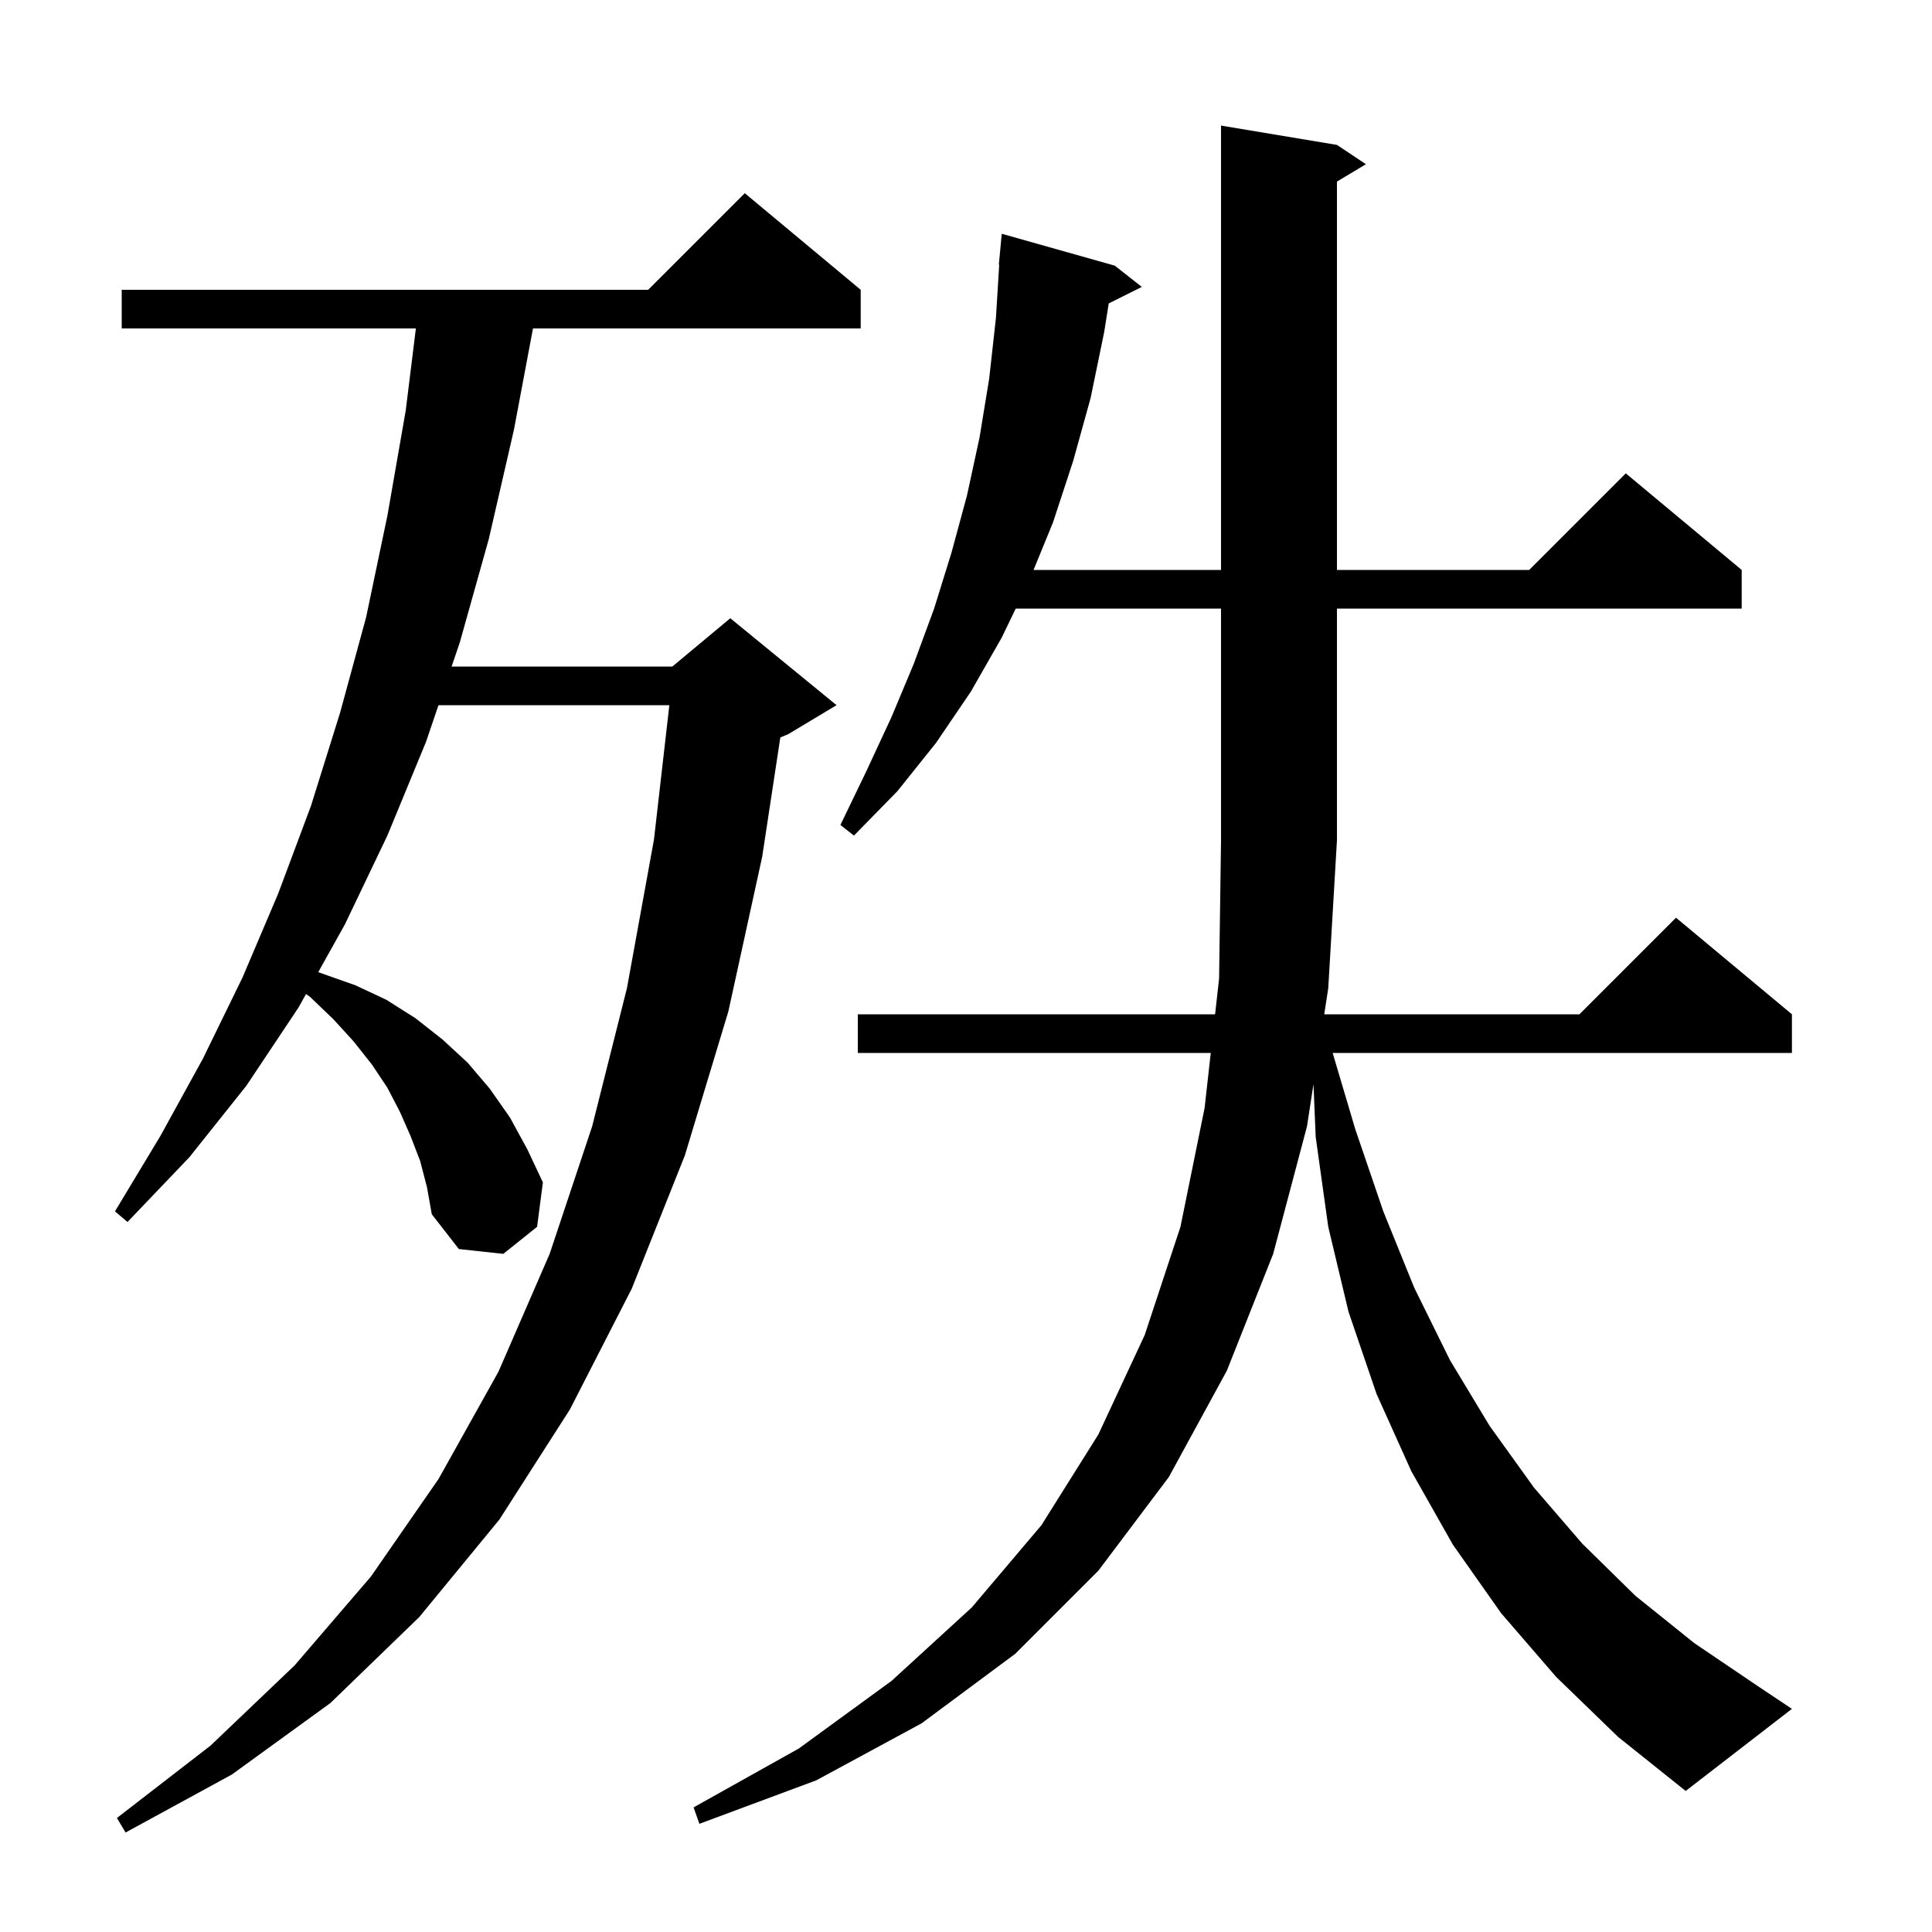 <svg xmlns="http://www.w3.org/2000/svg" xmlns:xlink="http://www.w3.org/1999/xlink" version="1.1" baseProfile="full" viewBox="0 0 200 200" width="200" height="200"><g fill="currentColor"><path d="M 43.5 120.2 L 42.5 117.6 L 41.4 115.1 L 40.1 112.6 L 38.5 110.2 L 36.6 107.8 L 34.5 105.5 L 32.1 103.2 L 31.681 102.901 L 30.9 104.3 L 25.5 112.4 L 19.6 119.8 L 13.2 126.5 L 11.9 125.4 L 16.6 117.6 L 21.0 109.6 L 25.1 101.2 L 28.8 92.5 L 32.2 83.4 L 35.2 73.8 L 37.9 63.9 L 40.1 53.4 L 42.0 42.5 L 43.052 34.0 L 12.6 34.0 L 12.6 30.0 L 67.1 30.0 L 77.1 20.0 L 89.1 30.0 L 89.1 34.0 L 55.174 34.0 L 53.2 44.5 L 50.6 55.8 L 47.6 66.5 L 46.75 69.0 L 69.6 69.0 L 75.6 64.0 L 86.6 73.0 L 81.6 76.0 L 80.779 76.342 L 78.9 88.7 L 75.4 104.7 L 70.9 119.6 L 65.4 133.4 L 59.0 145.9 L 51.7 157.3 L 43.4 167.4 L 34.2 176.3 L 24.0 183.7 L 13.0 189.7 L 12.1 188.2 L 21.8 180.7 L 30.5 172.4 L 38.4 163.2 L 45.4 153.1 L 51.6 142.0 L 56.9 129.8 L 61.3 116.6 L 64.9 102.3 L 67.7 86.9 L 69.291 73.0 L 45.391 73.0 L 44.1 76.8 L 40.1 86.5 L 35.7 95.7 L 32.943 100.639 L 36.8 102.0 L 40.0 103.5 L 43.0 105.4 L 45.8 107.6 L 48.4 110.0 L 50.7 112.7 L 52.8 115.7 L 54.6 119.0 L 56.2 122.4 L 55.6 127.0 L 52.1 129.8 L 47.5 129.3 L 44.7 125.7 L 44.2 122.9 Z M 161.1 173.6 L 155.4 167.0 L 150.4 159.9 L 146.1 152.3 L 142.5 144.3 L 139.6 135.8 L 137.5 127.0 L 136.2 117.7 L 135.972 112.231 L 135.3 116.6 L 131.8 129.8 L 127.0 141.9 L 121.0 152.9 L 113.7 162.6 L 105.1 171.2 L 95.4 178.4 L 84.5 184.3 L 72.4 188.8 L 71.8 187.1 L 82.7 181.0 L 92.3 174.0 L 100.6 166.4 L 107.8 157.9 L 113.7 148.5 L 118.5 138.2 L 122.2 127.0 L 124.7 114.7 L 125.338 109.0 L 88.8 109.0 L 88.8 105.0 L 125.786 105.0 L 126.2 101.3 L 126.4 87.0 L 126.4 63.0 L 105.148 63.0 L 103.7 66.0 L 100.5 71.6 L 96.9 76.9 L 92.9 81.9 L 88.4 86.5 L 87.0 85.4 L 89.7 79.8 L 92.3 74.2 L 94.6 68.7 L 96.7 63.0 L 98.5 57.2 L 100.1 51.3 L 101.4 45.3 L 102.4 39.2 L 103.1 32.9 L 103.438 27.4 L 103.4 27.4 L 103.7 24.2 L 115.4 27.5 L 118.2 29.7 L 114.776 31.412 L 114.3 34.4 L 112.9 41.2 L 111.1 47.7 L 109.0 54.1 L 106.992 59.0 L 126.4 59.0 L 126.4 13.0 L 138.4 15.0 L 141.4 17.0 L 138.4 18.8 L 138.4 59.0 L 158.3 59.0 L 168.3 49.0 L 180.3 59.0 L 180.3 63.0 L 138.4 63.0 L 138.4 87.0 L 137.5 102.3 L 137.085 105.0 L 163.5 105.0 L 173.5 95.0 L 185.5 105.0 L 185.5 109.0 L 137.956 109.0 L 140.3 116.9 L 143.2 125.4 L 146.4 133.3 L 150.1 140.8 L 154.2 147.6 L 158.8 154.0 L 163.8 159.8 L 169.3 165.2 L 175.4 170.1 L 181.9 174.5 L 185.5 176.9 L 174.5 185.4 L 167.5 179.8 Z "/></g></svg>